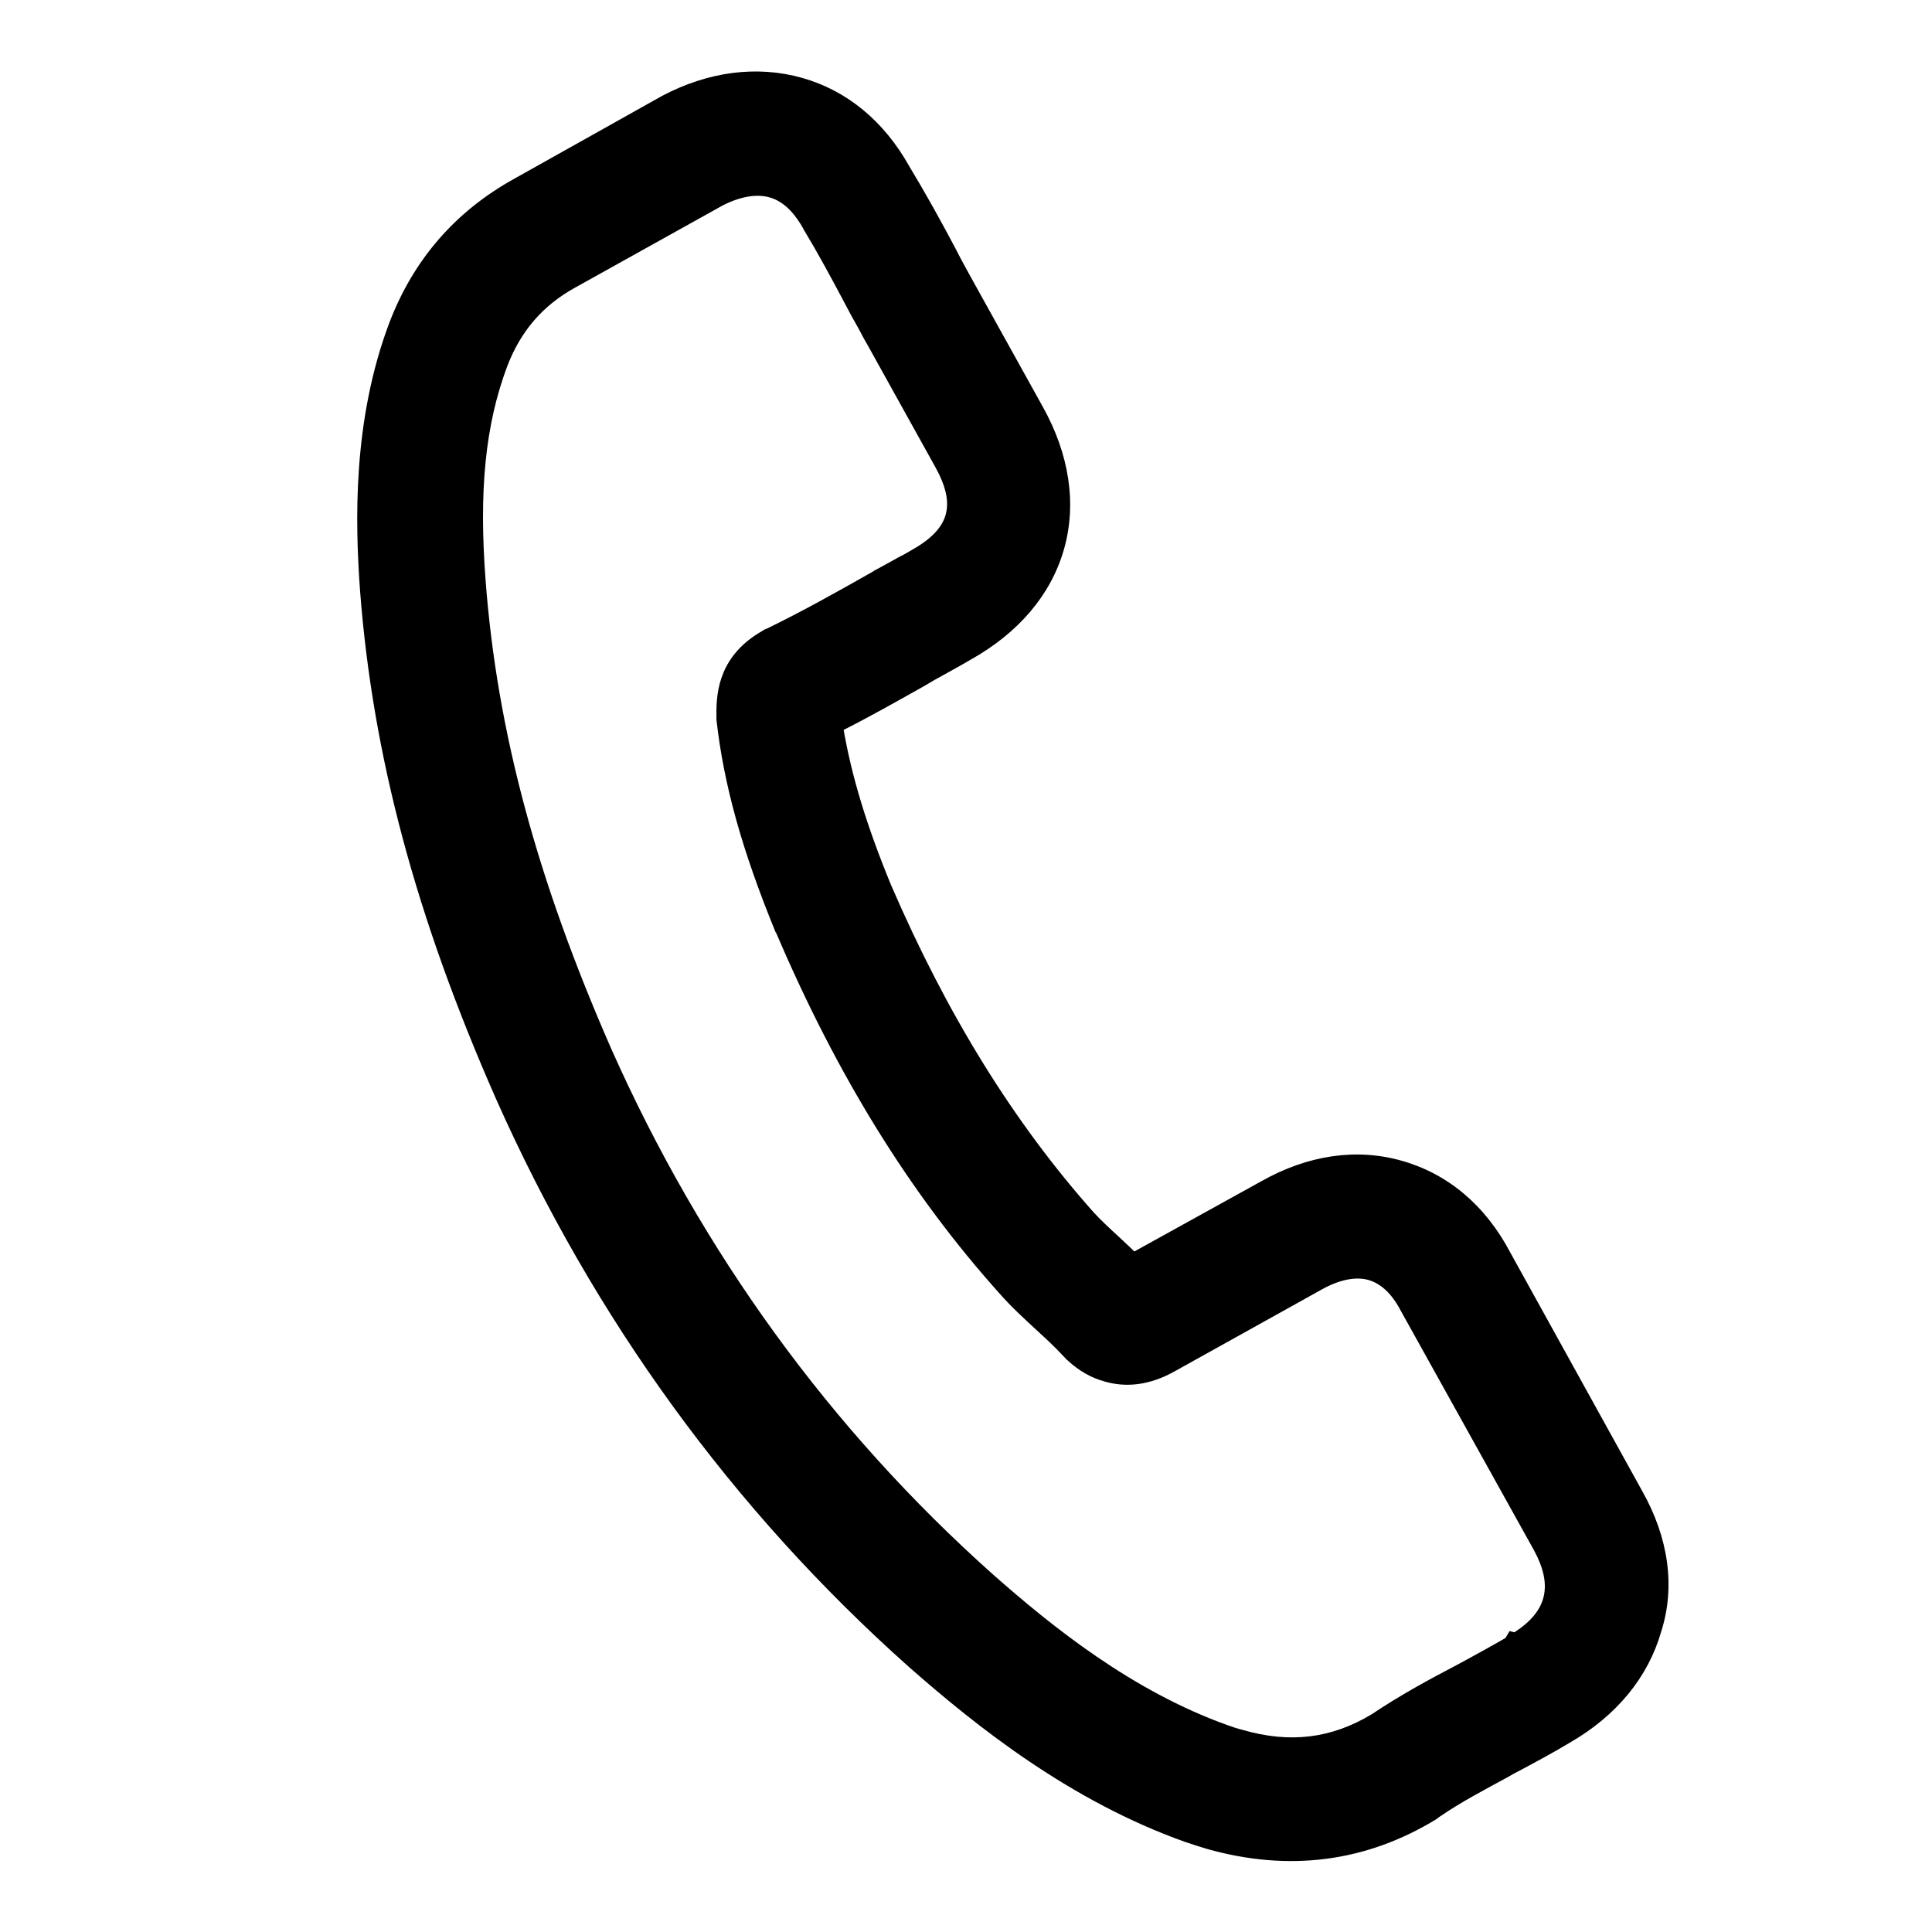 <?xml version="1.0" encoding="utf-8"?>
<!-- Generator: Adobe Illustrator 27.2.0, SVG Export Plug-In . SVG Version: 6.00 Build 0)  -->
<svg version="1.1" id="Capa_1" xmlns="http://www.w3.org/2000/svg" xmlns:xlink="http://www.w3.org/1999/xlink" x="0px" y="0px"
	 viewBox="0 0 473.8 473.8" style="enable-background:new 0 0 473.8 473.8;" xml:space="preserve">
<path d="M402.7,365.6l-32.3-58.4c-6.1-11.6-15.3-19.3-26.5-22.5c-11.1-3.2-23.1-1.5-34.6,5l-31.1,17.2c-0.6-0.5-1.1-1.1-1.7-1.6
	c-0.6-0.6-1.2-1.1-1.8-1.7c-2.5-2.3-4.8-4.4-6.6-6.4c-19.7-22.2-35.9-48.5-49.6-80.2c-6-14.6-9.6-26.5-11.6-38
	c6.9-3.5,13.6-7.3,20-10.9l2.2-1.3c1.5-0.8,3-1.7,4.5-2.5c1.5-0.8,3-1.7,4.4-2.5c11.8-6.6,19.7-15.9,22.9-27
	c3.2-11.1,1.4-23.3-5.2-35.1l-16.1-29c-1.8-3.3-3.7-6.6-5.4-10c-3.4-6.4-7.2-13.3-11.2-19.9c-6.2-11.1-15.3-18.6-26.3-21.7
	c-11-3.1-22.9-1.6-34.3,4.4l-36.4,20.4c-14.4,8-24.6,19.8-30.5,35.2c-9.1,24.1-8.4,49.1-7.2,65.8c3.1,40.4,13.7,80,33.3,124.5
	c24,54,58.1,100.9,101.3,139.4c16.7,14.7,39.6,32.9,67.7,42.9c1.8,0.6,3.6,1.2,5.3,1.7c20.1,5.7,39.1,3.3,56.4-7.3l0.4-0.3l0.1-0.1
	c0.1-0.1,0.2-0.1,0.3-0.2c5.1-3.5,10.8-6.5,16.7-9.7l1.4-0.8c5.5-2.9,9.9-5.3,13.9-7.7c11.4-6.6,19.1-16,22.3-27.2
	C410.9,389.1,409.2,377.1,402.7,365.6z M371.4,400.3l-1.2-0.3l-1,1.7c-3.1,1.8-6.2,3.5-9.5,5.3l-2.4,1.3
	c-6.7,3.5-13.9,7.4-20.9,12.1c-10,6-20.1,7.2-31.8,3.8c-1.2-0.3-2.4-0.7-3.5-1.1c-23.5-8.4-43.1-24.2-57.6-37
	c-39.9-35.6-71.4-79-93.6-128.9c-18.2-41.5-28-77.9-30.8-114.7c-1.7-22.1-0.1-38.3,5.3-52.7c3.3-8.6,8.7-14.9,16.7-19.3l36.1-20.1
	c4.3-2.2,8.3-2.9,11.5-2c4,1.1,6.6,4.7,8.2,7.5l0.2,0.4c3.5,5.8,6.7,11.7,10.5,18.9c0.9,1.7,1.8,3.4,2.8,5.1
	c0.9,1.7,1.8,3.4,2.8,5.1l16.1,29c5.3,9.5,3.6,15.3-5.9,20.6c-1,0.6-2.1,1.2-3.1,1.7c-2.1,1.2-4,2.2-6,3.3l-0.1,0.1
	c-9.5,5.4-17.6,9.9-26.2,14.1l-0.1,0c-0.2,0.1-0.5,0.2-0.9,0.5c-10.4,5.9-11.4,14.6-11.3,20.7l0,0.8l0,0.3
	c1.8,16,6.3,32.1,14.5,52.1l0.2,0.3c14.9,34.9,32.8,63.9,54.8,88.4c2.9,3.3,5.9,6,8.8,8.7c2.5,2.3,4.8,4.4,6.7,6.5l0.2,0.2
	c0.1,0.1,0.1,0.1,0.2,0.2c0.2,0.2,0.4,0.5,0.7,0.7c2.8,2.6,5.8,4.3,9.1,5.2c5.5,1.6,11.2,0.8,17-2.4l36.3-20.2
	c3-1.7,7.5-3.4,11.4-2.3c4.2,1.2,6.7,5.2,7.9,7.5l32.7,58.8C380.9,388.9,379.4,395.1,371.4,400.3z"/>
</svg>
